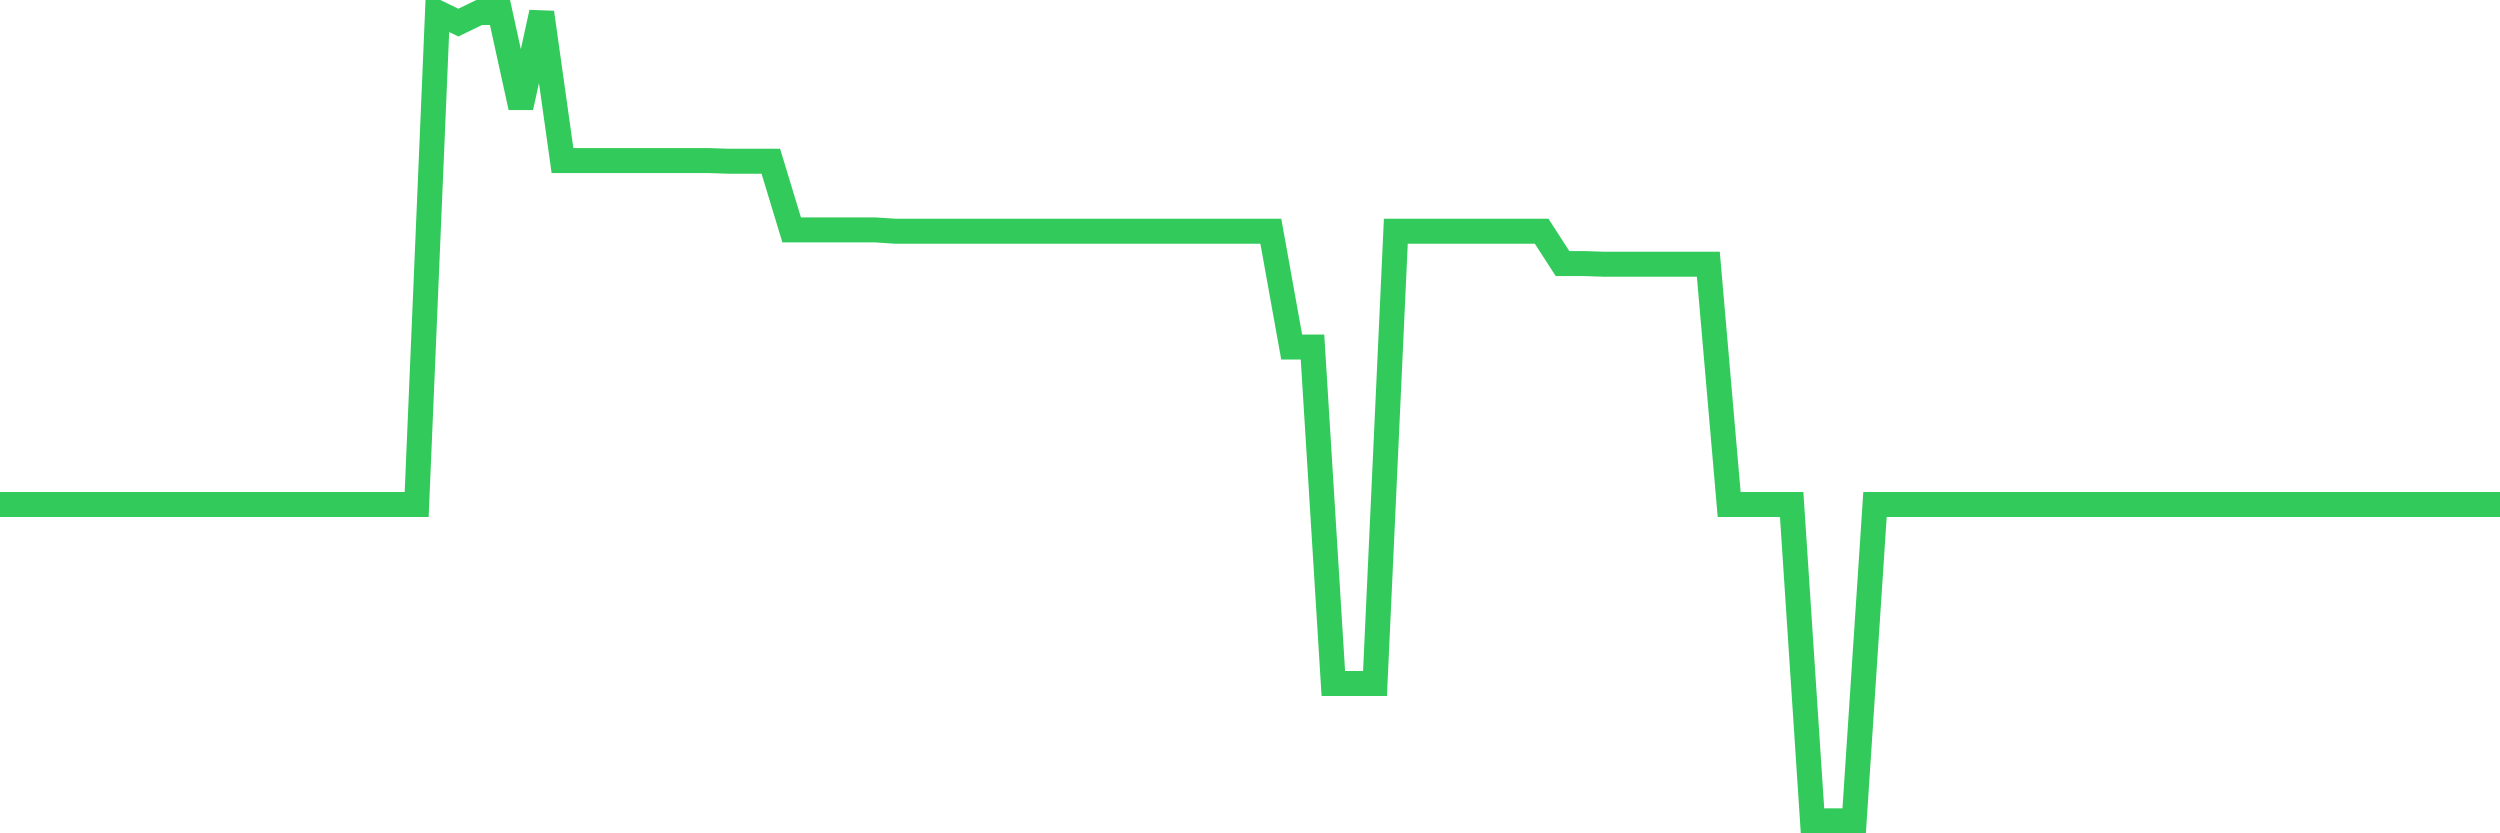 <svg
  xmlns="http://www.w3.org/2000/svg"
  xmlns:xlink="http://www.w3.org/1999/xlink"
  width="120"
  height="40"
  viewBox="0 0 120 40"
  preserveAspectRatio="none"
>
  <polyline
    points="0,24.216 1,24.216 2,24.216 3,24.216 4,24.216 5,24.216 6,24.216 7,24.216 8,24.216 9,24.216 10,24.216 11,24.216 12,24.216 13,24.216 14,24.216 15,24.216 16,24.216 17,24.216 18,24.216 19,24.216 20,24.216 21,0.6 22,1.085 23,0.6 24,0.6 25,5.155 26,0.6 27,7.707 28,7.707 29,7.707 30,7.707 31,7.707 32,7.707 33,7.707 34,7.707 35,7.74 36,7.74 37,7.74 38,11.035 39,11.035 40,11.035 41,11.035 42,11.035 43,11.1 44,11.1 45,11.1 46,11.1 47,11.1 48,11.1 49,11.1 50,11.1 51,11.1 52,11.1 53,11.1 54,11.1 55,11.1 56,11.1 57,11.1 58,11.1 59,11.1 60,11.1 61,11.1 62,16.656 63,16.656 64,32.809 65,32.809 66,32.809 67,11.1 68,11.1 69,11.1 70,11.1 71,11.1 72,11.1 73,11.1 74,11.1 75,12.65 76,12.65 77,12.683 78,12.683 79,12.683 80,12.683 81,12.683 82,12.683 83,24.216 84,24.216 85,24.216 86,24.216 87,39.4 88,39.4 89,39.4 90,24.216 91,24.216 92,24.216 93,24.216 94,24.216 95,24.216 96,24.216 97,24.216 98,24.216 99,24.216 100,24.216 101,24.216 102,24.216 103,24.216 104,24.216 105,24.216 106,24.216 107,24.216 108,24.216 109,24.216 110,24.216 111,24.216 112,24.216 113,24.216 114,24.216 115,24.216 116,24.216 117,24.216 118,24.216 119,24.216 120,24.216"
    fill="none"
    stroke="#32ca5b"
    stroke-width="1.2"
  >
  </polyline>
</svg>